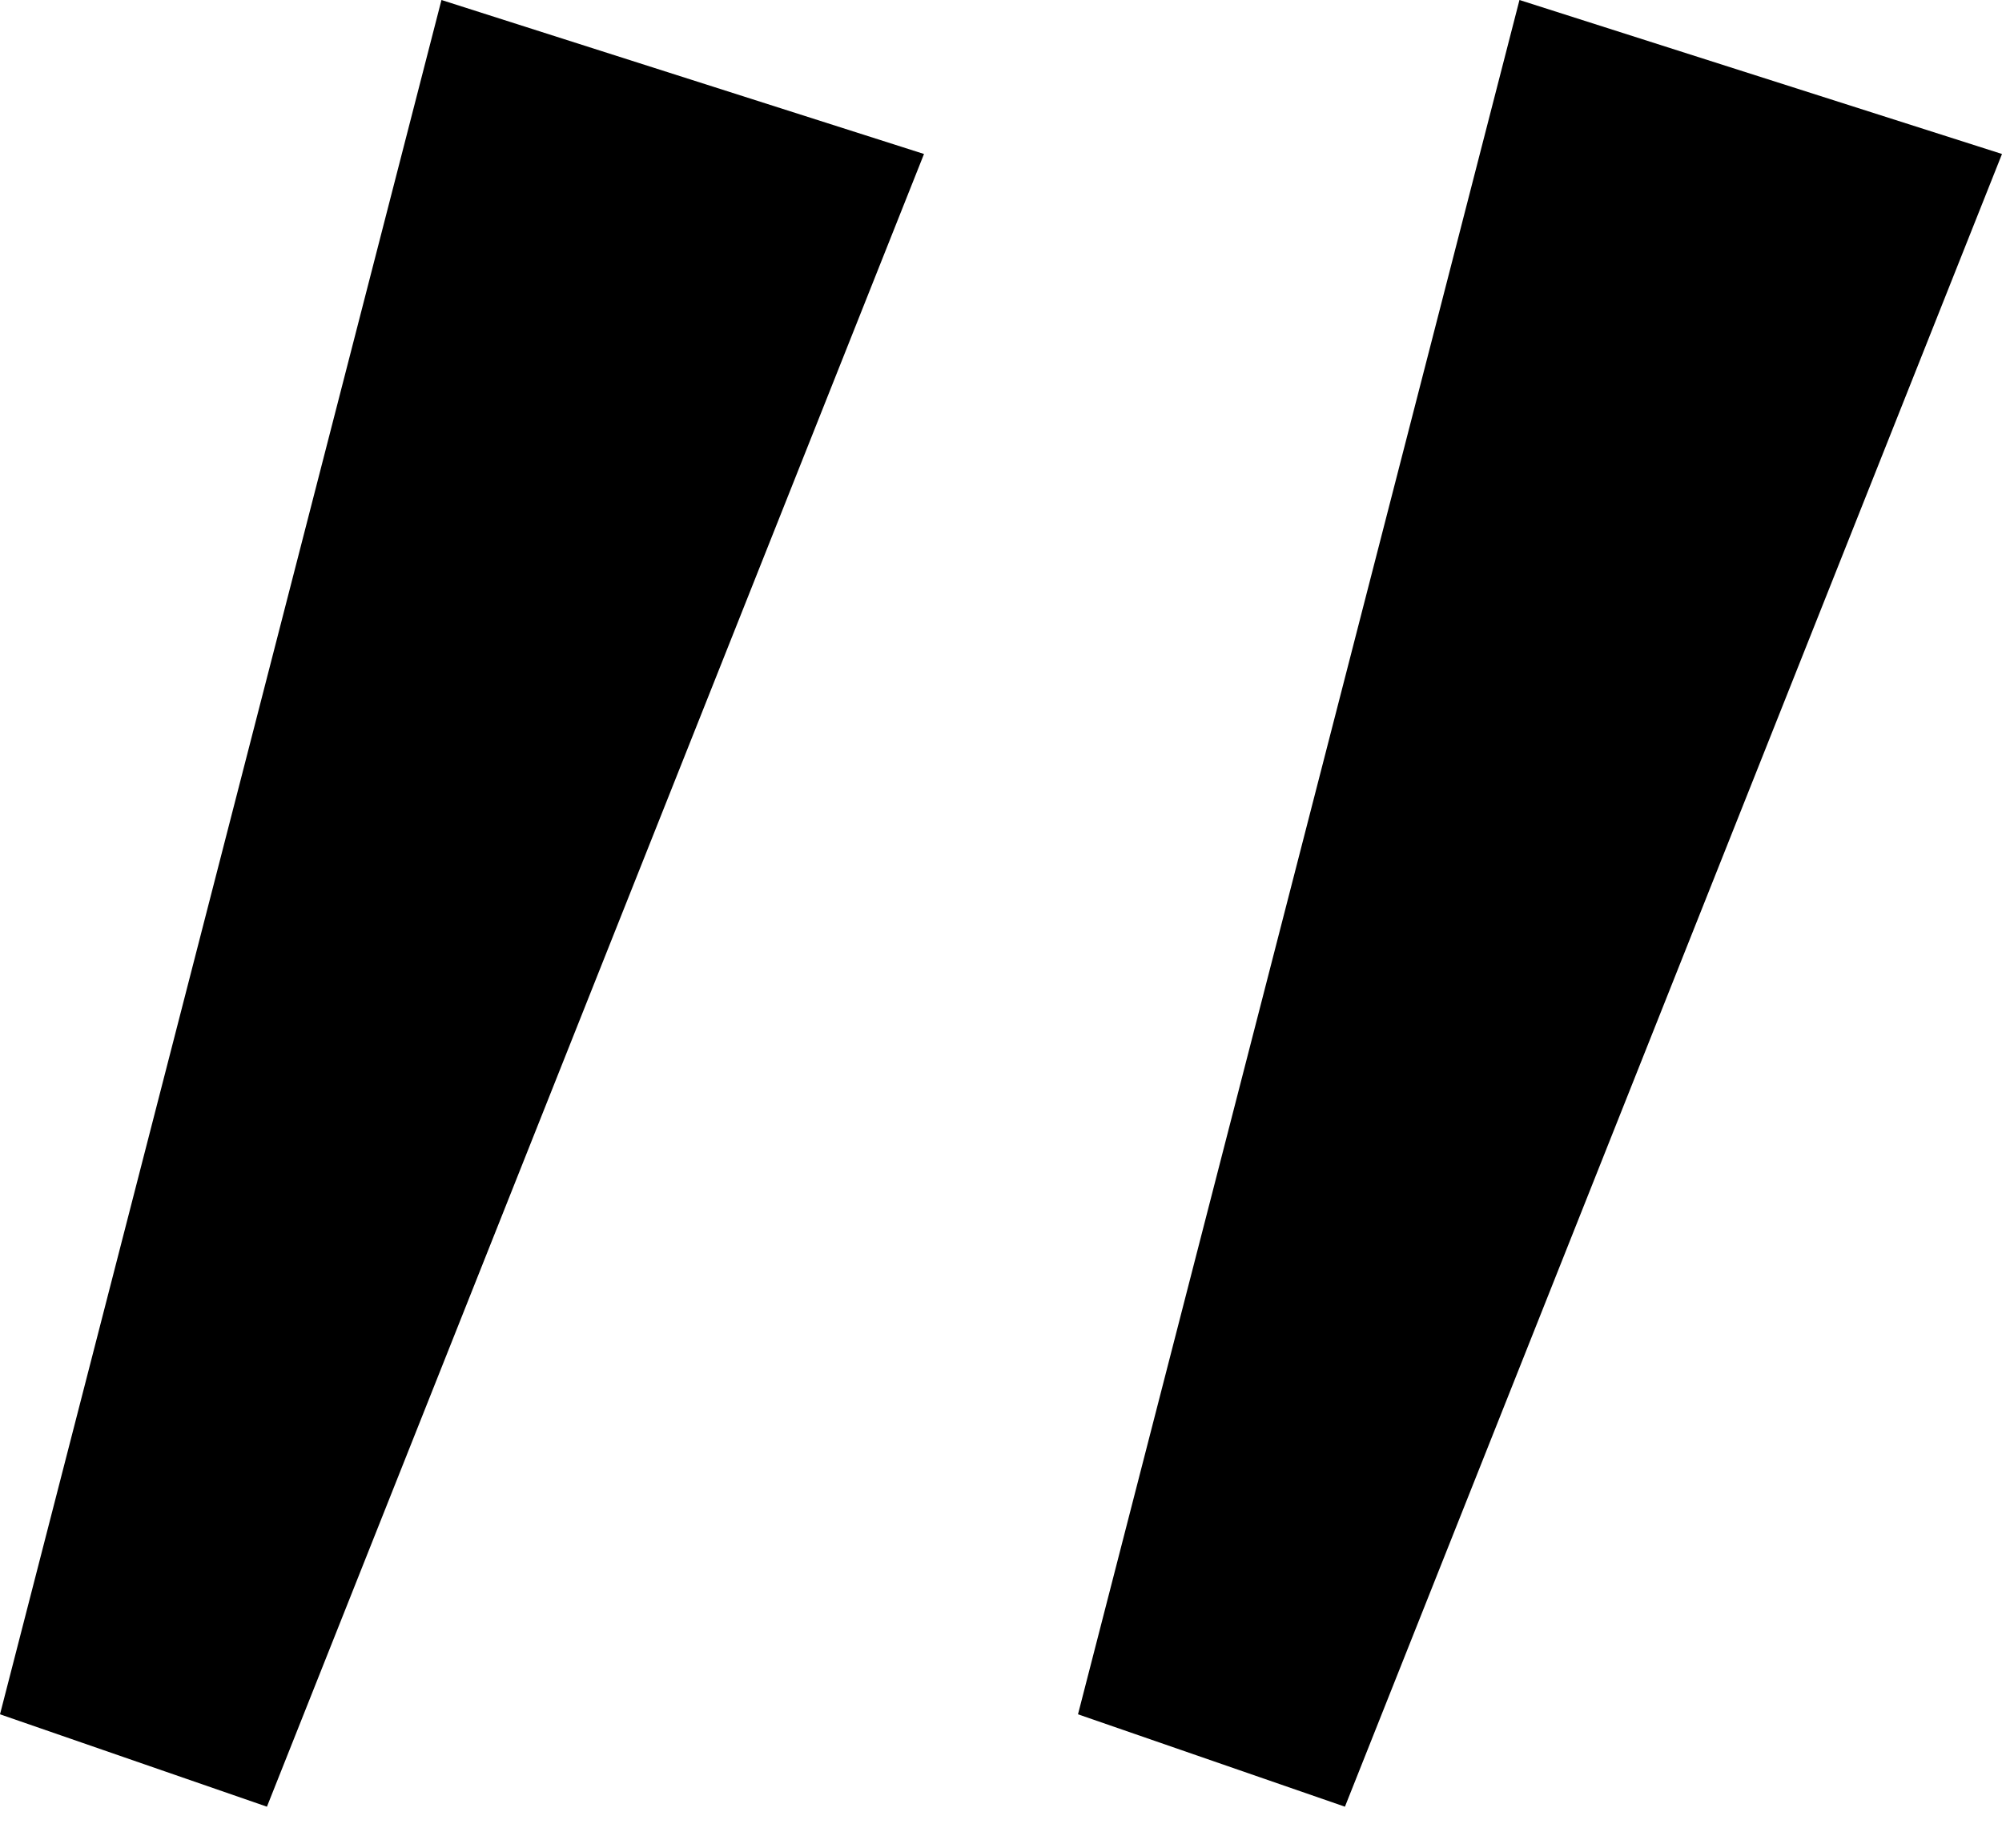 <svg width="39" height="36" viewBox="0 0 39 36" fill="none" xmlns="http://www.w3.org/2000/svg">
<path d="M2.98023e-08 33.4L5.2 35.2L18 3L8.6 -4.76837e-07L2.98023e-08 33.4ZM21 33.4L26.2 35.2L39 3L29.6 -4.76837e-07L21 33.4Z" fill="black"/>
</svg>
